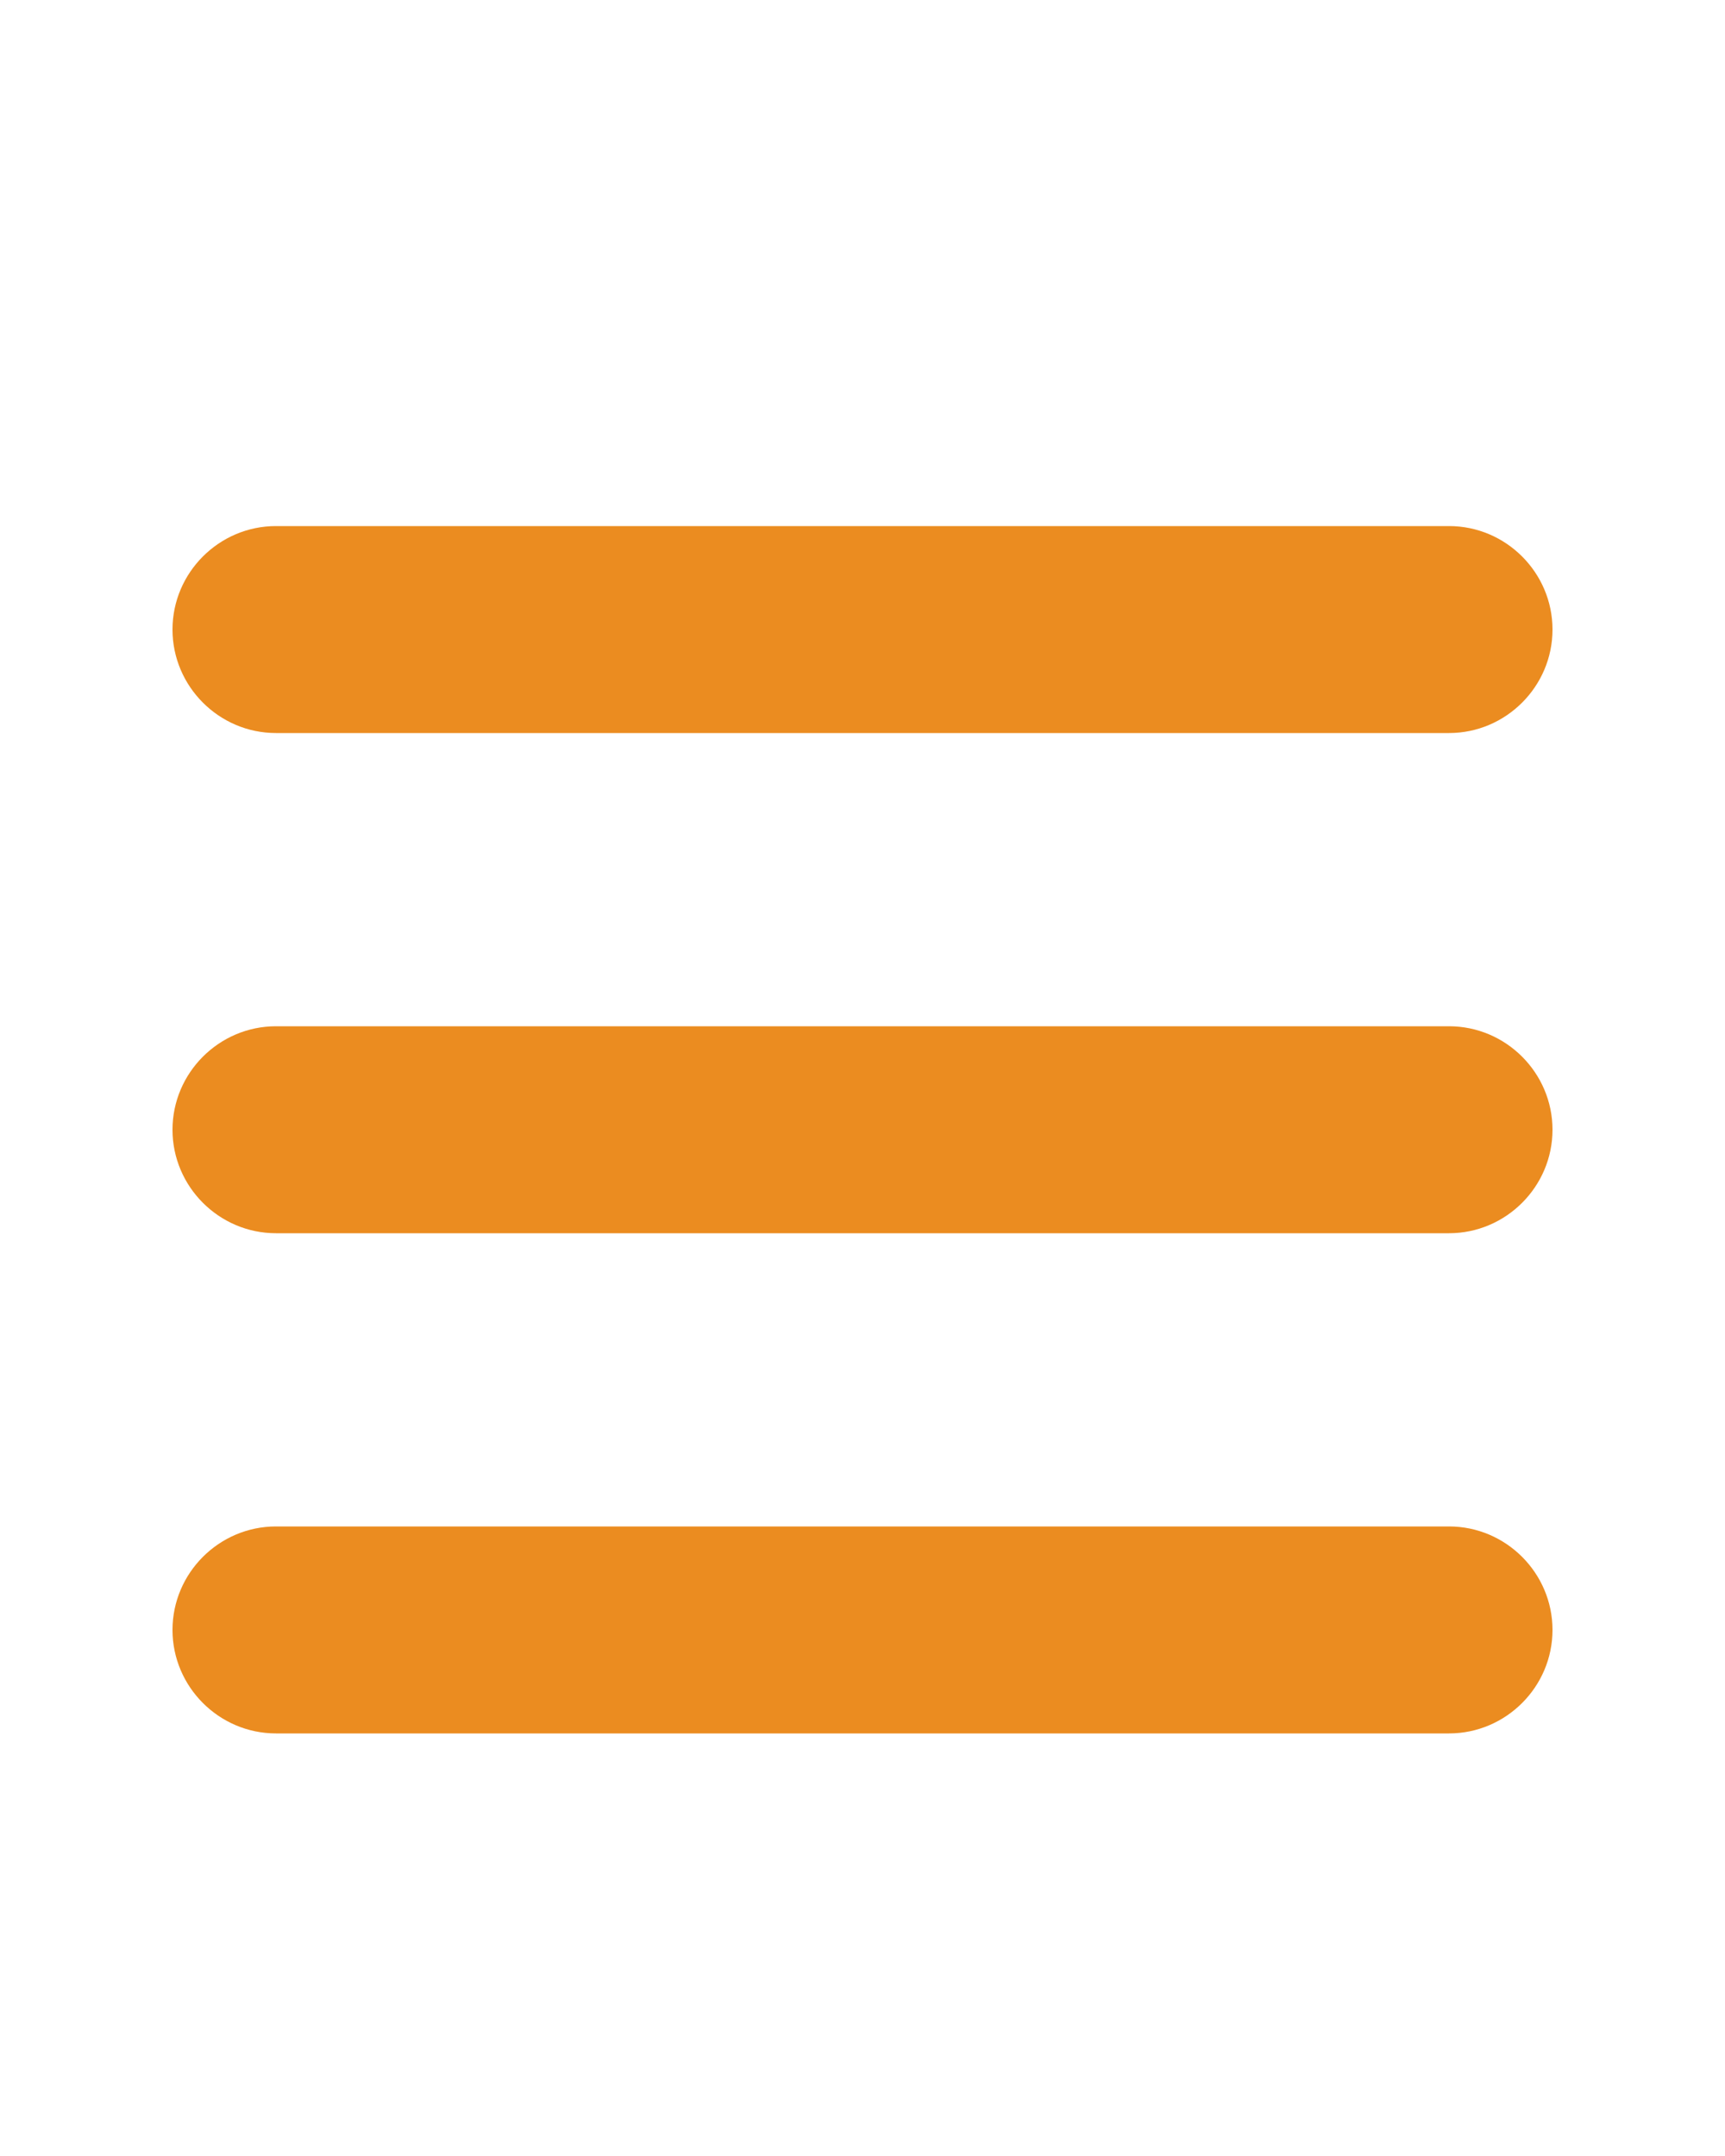 <?xml version="1.0" encoding="utf-8"?>
<!-- Generator: Adobe Illustrator 23.0.0, SVG Export Plug-In . SVG Version: 6.00 Build 0)  -->
<svg version="1.1"
	 id="Capa_1" xmlns:cc="http://creativecommons.org/ns#" xmlns:dc="http://purl.org/dc/elements/1.1/" xmlns:inkscape="http://www.inkscape.org/namespaces/inkscape" xmlns:rdf="http://www.w3.org/1999/02/22-rdf-syntax-ns#" xmlns:sodipodi="http://sodipodi.sourceforge.net/DTD/sodipodi-0.dtd" xmlns:svg="http://www.w3.org/2000/svg"
	 xmlns="http://www.w3.org/2000/svg" xmlns:xlink="http://www.w3.org/1999/xlink" x="0px" y="0px" viewBox="0 0 100 125"
	 style="enable-background:new 0 0 100 125;" xml:space="preserve">
<style type="text/css">
	.st0{fill:#EB8C20;}
</style>
<path class="st0" d="M16,30.5c-3.3,0-6,2.7-6,6s2.7,6,6,6h68c3.3,0,6-2.7,6-6s-2.7-6-6-6H16z M16,59.5c-3.3,0-6,2.7-6,6
	c0,3.3,2.7,6,6,6h68c3.3,0,6-2.7,6-6s-2.7-6-6-6H16z M16,88.5c-3.3,0-6,2.7-6,6s2.7,6,6,6h68c3.3,0,6-2.7,6-6s-2.7-6-6-6H16z"/>
</svg>
